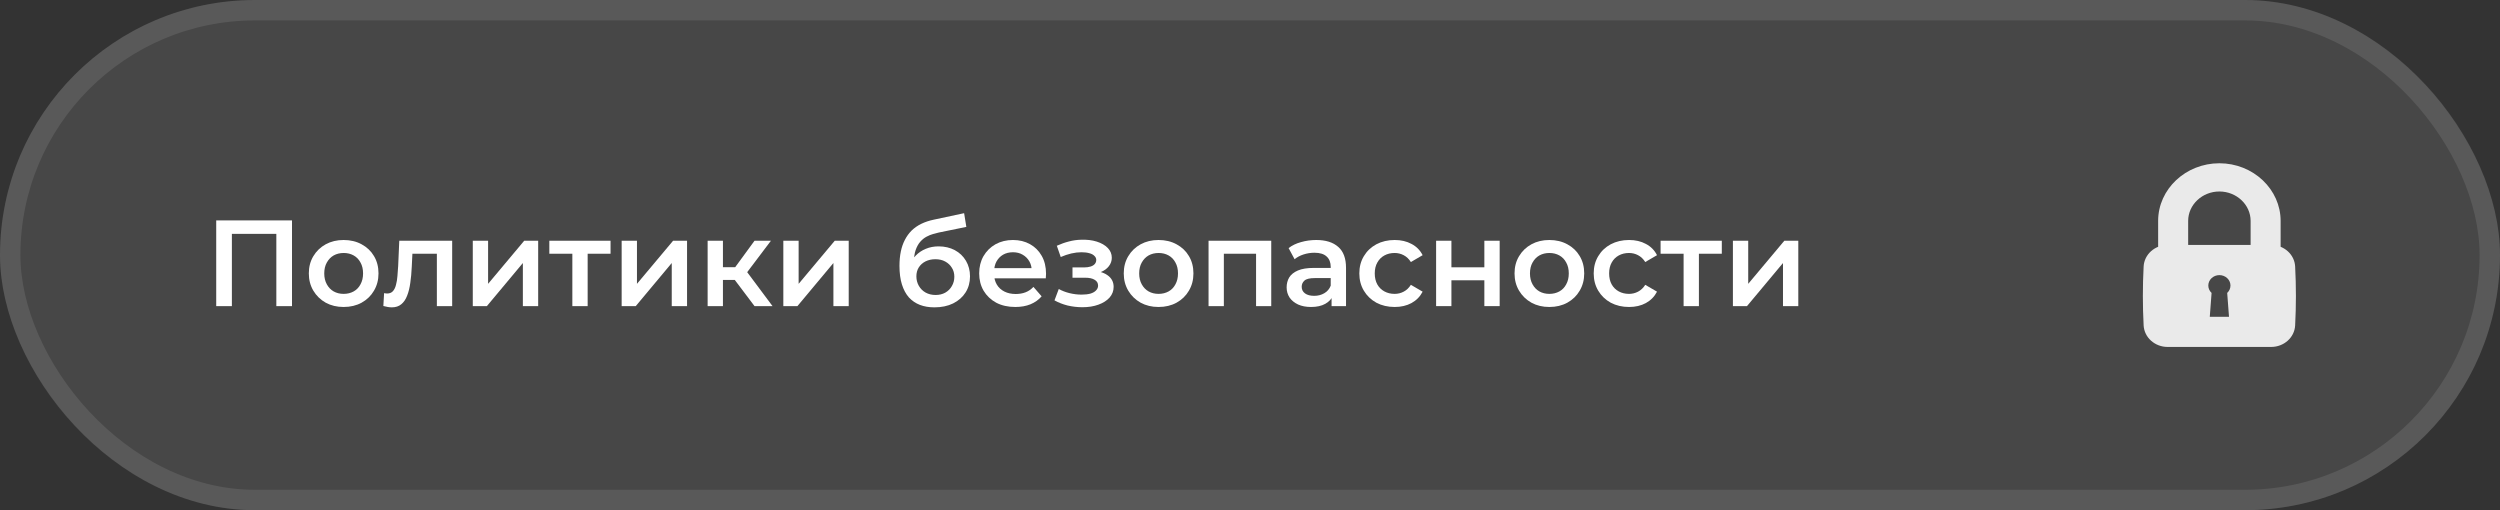 <?xml version="1.0" encoding="UTF-8"?> <svg xmlns="http://www.w3.org/2000/svg" width="245" height="50" viewBox="0 0 245 50" fill="none"><rect x="0" y="0" width="245" height="50" fill="#333333" stroke="none"/><rect width="245" height="50" rx="25" fill="white" fill-opacity="0.1"></rect><rect x="1" y="1" width="243" height="48" rx="24" stroke="white" stroke-opacity="0.1" stroke-width="2"></rect><path d="M217.5 26.961C216.901 26.961 216.414 27.419 216.414 27.983C216.414 28.266 216.537 28.522 216.735 28.707L216.559 31.047H218.442L218.265 28.707C218.464 28.522 218.586 28.266 218.586 27.983C218.586 27.419 218.1 26.961 217.5 26.961ZM214.441 24.006H220.56V21.644C220.56 20.854 220.215 20.134 219.661 19.612C219.106 19.09 218.34 18.766 217.5 18.766C216.66 18.766 215.895 19.09 215.34 19.612C214.785 20.134 214.44 20.854 214.44 21.644L214.441 24.006ZM223.502 24.185C223.76 24.291 223.994 24.437 224.196 24.617C224.619 24.995 224.892 25.522 224.924 26.112C225.025 28.039 225.025 29.967 224.924 31.894C224.892 32.485 224.619 33.011 224.196 33.389C223.773 33.768 223.2 34 222.573 34H212.427C211.8 34 211.228 33.768 210.804 33.389C210.381 33.011 210.108 32.484 210.076 31.894C209.975 29.966 209.975 28.039 210.076 26.112C210.108 25.521 210.381 24.995 210.804 24.617C211.006 24.437 211.24 24.29 211.498 24.185V21.644C211.498 20.091 212.173 18.68 213.26 17.657C214.348 16.634 215.849 16 217.5 16C219.151 16 220.652 16.635 221.739 17.657L221.772 17.691C222.839 18.711 223.501 20.109 223.501 21.645V24.186L223.502 24.185Z" fill="#EAEAEA"></path><path d="M21.189 30V21.6H28.616V30H27.081V22.536L27.441 22.92H22.364L22.724 22.536V30H21.189Z" fill="white"></path><path d="M33.673 30.084C33.017 30.084 32.433 29.944 31.921 29.664C31.409 29.376 31.005 28.984 30.709 28.488C30.413 27.992 30.265 27.428 30.265 26.796C30.265 26.156 30.413 25.592 30.709 25.104C31.005 24.608 31.409 24.22 31.921 23.94C32.433 23.66 33.017 23.52 33.673 23.52C34.337 23.52 34.925 23.66 35.437 23.94C35.957 24.22 36.361 24.604 36.649 25.092C36.945 25.58 37.093 26.148 37.093 26.796C37.093 27.428 36.945 27.992 36.649 28.488C36.361 28.984 35.957 29.376 35.437 29.664C34.925 29.944 34.337 30.084 33.673 30.084ZM33.673 28.8C34.041 28.8 34.369 28.72 34.657 28.56C34.945 28.4 35.169 28.168 35.329 27.864C35.497 27.56 35.581 27.204 35.581 26.796C35.581 26.38 35.497 26.024 35.329 25.728C35.169 25.424 34.945 25.192 34.657 25.032C34.369 24.872 34.045 24.792 33.685 24.792C33.317 24.792 32.989 24.872 32.701 25.032C32.421 25.192 32.197 25.424 32.029 25.728C31.861 26.024 31.777 26.38 31.777 26.796C31.777 27.204 31.861 27.56 32.029 27.864C32.197 28.168 32.421 28.4 32.701 28.56C32.989 28.72 33.313 28.8 33.673 28.8Z" fill="white"></path><path d="M37.569 29.988L37.641 28.728C37.697 28.736 37.749 28.744 37.797 28.752C37.845 28.76 37.889 28.764 37.929 28.764C38.177 28.764 38.369 28.688 38.505 28.536C38.641 28.384 38.741 28.18 38.805 27.924C38.877 27.66 38.925 27.368 38.949 27.048C38.981 26.72 39.005 26.392 39.021 26.064L39.129 23.592H44.313V30H42.813V24.456L43.161 24.864H40.113L40.437 24.444L40.353 26.136C40.329 26.704 40.281 27.232 40.209 27.72C40.145 28.2 40.041 28.62 39.897 28.98C39.761 29.34 39.569 29.62 39.321 29.82C39.081 30.02 38.773 30.12 38.397 30.12C38.277 30.12 38.145 30.108 38.001 30.084C37.865 30.06 37.721 30.028 37.569 29.988Z" fill="white"></path><path d="M46.333 30V23.592H47.833V27.816L51.373 23.592H52.741V30H51.241V25.776L47.713 30H46.333Z" fill="white"></path><path d="M56.09 30V24.504L56.438 24.864H53.834V23.592H59.834V24.864H57.242L57.59 24.504V30H56.09Z" fill="white"></path><path d="M60.922 30V23.592H62.422V27.816L65.963 23.592H67.331V30H65.831V25.776L62.303 30H60.922Z" fill="white"></path><path d="M73.944 30L71.628 26.928L72.852 26.172L75.708 30H73.944ZM69.348 30V23.592H70.848V30H69.348ZM70.404 27.432V26.184H72.576V27.432H70.404ZM72.996 26.976L71.592 26.808L73.944 23.592H75.552L72.996 26.976Z" fill="white"></path><path d="M76.766 30V23.592H78.266V27.816L81.806 23.592H83.174V30H81.674V25.776L78.146 30H76.766Z" fill="white"></path><path d="M91.569 30.12C91.04 30.12 90.569 30.04 90.153 29.88C89.737 29.72 89.376 29.476 89.073 29.148C88.776 28.812 88.549 28.388 88.388 27.876C88.228 27.364 88.148 26.756 88.148 26.052C88.148 25.54 88.192 25.072 88.281 24.648C88.368 24.224 88.501 23.844 88.677 23.508C88.853 23.164 89.073 22.86 89.337 22.596C89.609 22.332 89.924 22.112 90.284 21.936C90.644 21.76 91.052 21.624 91.508 21.528L94.484 20.892L94.701 22.236L92.001 22.788C91.849 22.82 91.665 22.868 91.448 22.932C91.24 22.988 91.025 23.076 90.8 23.196C90.585 23.308 90.38 23.472 90.189 23.688C90.004 23.896 89.853 24.168 89.733 24.504C89.621 24.832 89.564 25.244 89.564 25.74C89.564 25.892 89.569 26.008 89.576 26.088C89.593 26.16 89.605 26.24 89.612 26.328C89.629 26.408 89.636 26.528 89.636 26.688L89.073 26.1C89.233 25.692 89.453 25.344 89.733 25.056C90.02 24.76 90.353 24.536 90.728 24.384C91.112 24.224 91.528 24.144 91.977 24.144C92.576 24.144 93.109 24.268 93.573 24.516C94.037 24.764 94.4 25.112 94.665 25.56C94.928 26.008 95.061 26.516 95.061 27.084C95.061 27.676 94.916 28.2 94.629 28.656C94.341 29.112 93.933 29.472 93.404 29.736C92.885 29.992 92.272 30.12 91.569 30.12ZM91.689 28.908C92.049 28.908 92.365 28.832 92.636 28.68C92.916 28.52 93.132 28.304 93.284 28.032C93.445 27.76 93.525 27.456 93.525 27.12C93.525 26.784 93.445 26.492 93.284 26.244C93.132 25.988 92.916 25.784 92.636 25.632C92.365 25.48 92.04 25.404 91.665 25.404C91.305 25.404 90.981 25.476 90.692 25.62C90.412 25.764 90.192 25.964 90.032 26.22C89.88 26.468 89.805 26.756 89.805 27.084C89.805 27.42 89.885 27.728 90.044 28.008C90.204 28.288 90.424 28.508 90.704 28.668C90.993 28.828 91.32 28.908 91.689 28.908Z" fill="white"></path><path d="M99.5 30.084C98.788 30.084 98.164 29.944 97.628 29.664C97.1 29.376 96.688 28.984 96.392 28.488C96.104 27.992 95.96 27.428 95.96 26.796C95.96 26.156 96.1 25.592 96.38 25.104C96.668 24.608 97.06 24.22 97.556 23.94C98.06 23.66 98.632 23.52 99.272 23.52C99.896 23.52 100.452 23.656 100.94 23.928C101.428 24.2 101.812 24.584 102.092 25.08C102.372 25.576 102.512 26.16 102.512 26.832C102.512 26.896 102.508 26.968 102.5 27.048C102.5 27.128 102.496 27.204 102.488 27.276H97.148V26.28H101.696L101.108 26.592C101.116 26.224 101.04 25.9 100.88 25.62C100.72 25.34 100.5 25.12 100.22 24.96C99.948 24.8 99.632 24.72 99.272 24.72C98.904 24.72 98.58 24.8 98.3 24.96C98.028 25.12 97.812 25.344 97.652 25.632C97.5 25.912 97.424 26.244 97.424 26.628V26.868C97.424 27.252 97.512 27.592 97.688 27.888C97.864 28.184 98.112 28.412 98.432 28.572C98.752 28.732 99.12 28.812 99.536 28.812C99.896 28.812 100.22 28.756 100.508 28.644C100.796 28.532 101.052 28.356 101.276 28.116L102.08 29.04C101.792 29.376 101.428 29.636 100.988 29.82C100.556 29.996 100.06 30.084 99.5 30.084Z" fill="white"></path><path d="M106.076 30.108C105.588 30.108 105.104 30.052 104.624 29.94C104.152 29.82 103.724 29.652 103.34 29.436L103.76 28.32C104.072 28.496 104.424 28.632 104.816 28.728C105.208 28.824 105.6 28.872 105.992 28.872C106.328 28.872 106.616 28.84 106.856 28.776C107.096 28.704 107.28 28.6 107.408 28.464C107.544 28.328 107.612 28.172 107.612 27.996C107.612 27.74 107.5 27.548 107.276 27.42C107.06 27.284 106.748 27.216 106.34 27.216H105.104V26.208H106.22C106.476 26.208 106.692 26.18 106.868 26.124C107.052 26.068 107.192 25.984 107.288 25.872C107.384 25.76 107.432 25.628 107.432 25.476C107.432 25.324 107.372 25.192 107.252 25.08C107.14 24.96 106.976 24.872 106.76 24.816C106.544 24.752 106.284 24.72 105.98 24.72C105.66 24.72 105.328 24.76 104.984 24.84C104.648 24.92 104.304 25.036 103.952 25.188L103.568 24.084C103.976 23.9 104.372 23.76 104.756 23.664C105.148 23.56 105.536 23.504 105.92 23.496C106.504 23.472 107.024 23.532 107.48 23.676C107.936 23.82 108.296 24.028 108.56 24.3C108.824 24.572 108.956 24.892 108.956 25.26C108.956 25.564 108.86 25.84 108.668 26.088C108.484 26.328 108.228 26.516 107.9 26.652C107.58 26.788 107.212 26.856 106.796 26.856L106.844 26.532C107.556 26.532 108.116 26.676 108.524 26.964C108.932 27.244 109.136 27.628 109.136 28.116C109.136 28.508 109.004 28.856 108.74 29.16C108.476 29.456 108.112 29.688 107.648 29.856C107.192 30.024 106.668 30.108 106.076 30.108Z" fill="white"></path><path d="M113.536 30.084C112.88 30.084 112.296 29.944 111.784 29.664C111.272 29.376 110.868 28.984 110.572 28.488C110.276 27.992 110.128 27.428 110.128 26.796C110.128 26.156 110.276 25.592 110.572 25.104C110.868 24.608 111.272 24.22 111.784 23.94C112.296 23.66 112.88 23.52 113.536 23.52C114.2 23.52 114.788 23.66 115.3 23.94C115.82 24.22 116.224 24.604 116.512 25.092C116.808 25.58 116.956 26.148 116.956 26.796C116.956 27.428 116.808 27.992 116.512 28.488C116.224 28.984 115.82 29.376 115.3 29.664C114.788 29.944 114.2 30.084 113.536 30.084ZM113.536 28.8C113.904 28.8 114.232 28.72 114.52 28.56C114.808 28.4 115.032 28.168 115.192 27.864C115.36 27.56 115.444 27.204 115.444 26.796C115.444 26.38 115.36 26.024 115.192 25.728C115.032 25.424 114.808 25.192 114.52 25.032C114.232 24.872 113.908 24.792 113.548 24.792C113.18 24.792 112.852 24.872 112.564 25.032C112.284 25.192 112.06 25.424 111.892 25.728C111.724 26.024 111.64 26.38 111.64 26.796C111.64 27.204 111.724 27.56 111.892 27.864C112.06 28.168 112.284 28.4 112.564 28.56C112.852 28.72 113.176 28.8 113.536 28.8Z" fill="white"></path><path d="M118.438 30V23.592H124.582V30H123.094V24.516L123.442 24.864H119.59L119.938 24.516V30H118.438Z" fill="white"></path><path d="M130.494 30V28.704L130.41 28.428V26.16C130.41 25.72 130.278 25.38 130.014 25.14C129.75 24.892 129.35 24.768 128.814 24.768C128.454 24.768 128.098 24.824 127.746 24.936C127.402 25.048 127.11 25.204 126.87 25.404L126.282 24.312C126.626 24.048 127.034 23.852 127.506 23.724C127.986 23.588 128.482 23.52 128.994 23.52C129.922 23.52 130.638 23.744 131.142 24.192C131.654 24.632 131.91 25.316 131.91 26.244V30H130.494ZM128.478 30.084C127.998 30.084 127.578 30.004 127.218 29.844C126.858 29.676 126.578 29.448 126.378 29.16C126.186 28.864 126.09 28.532 126.09 28.164C126.09 27.804 126.174 27.48 126.342 27.192C126.518 26.904 126.802 26.676 127.194 26.508C127.586 26.34 128.106 26.256 128.754 26.256H130.614V27.252H128.862C128.35 27.252 128.006 27.336 127.83 27.504C127.654 27.664 127.566 27.864 127.566 28.104C127.566 28.376 127.674 28.592 127.89 28.752C128.106 28.912 128.406 28.992 128.79 28.992C129.158 28.992 129.486 28.908 129.774 28.74C130.07 28.572 130.282 28.324 130.41 27.996L130.662 28.896C130.518 29.272 130.258 29.564 129.882 29.772C129.514 29.98 129.046 30.084 128.478 30.084Z" fill="white"></path><path d="M136.682 30.084C136.01 30.084 135.41 29.944 134.882 29.664C134.362 29.376 133.954 28.984 133.658 28.488C133.362 27.992 133.214 27.428 133.214 26.796C133.214 26.156 133.362 25.592 133.658 25.104C133.954 24.608 134.362 24.22 134.882 23.94C135.41 23.66 136.01 23.52 136.682 23.52C137.306 23.52 137.854 23.648 138.326 23.904C138.806 24.152 139.17 24.52 139.418 25.008L138.266 25.68C138.074 25.376 137.838 25.152 137.558 25.008C137.286 24.864 136.99 24.792 136.67 24.792C136.302 24.792 135.97 24.872 135.674 25.032C135.378 25.192 135.146 25.424 134.978 25.728C134.81 26.024 134.726 26.38 134.726 26.796C134.726 27.212 134.81 27.572 134.978 27.876C135.146 28.172 135.378 28.4 135.674 28.56C135.97 28.72 136.302 28.8 136.67 28.8C136.99 28.8 137.286 28.728 137.558 28.584C137.838 28.44 138.074 28.216 138.266 27.912L139.418 28.584C139.17 29.064 138.806 29.436 138.326 29.7C137.854 29.956 137.306 30.084 136.682 30.084Z" fill="white"></path><path d="M140.739 30V23.592H142.239V26.196H145.467V23.592H146.967V30H145.467V27.468H142.239V30H140.739Z" fill="white"></path><path d="M151.833 30.084C151.177 30.084 150.593 29.944 150.081 29.664C149.569 29.376 149.165 28.984 148.869 28.488C148.573 27.992 148.425 27.428 148.425 26.796C148.425 26.156 148.573 25.592 148.869 25.104C149.165 24.608 149.569 24.22 150.081 23.94C150.593 23.66 151.177 23.52 151.833 23.52C152.497 23.52 153.085 23.66 153.597 23.94C154.117 24.22 154.521 24.604 154.809 25.092C155.105 25.58 155.253 26.148 155.253 26.796C155.253 27.428 155.105 27.992 154.809 28.488C154.521 28.984 154.117 29.376 153.597 29.664C153.085 29.944 152.497 30.084 151.833 30.084ZM151.833 28.8C152.201 28.8 152.529 28.72 152.817 28.56C153.105 28.4 153.329 28.168 153.489 27.864C153.657 27.56 153.741 27.204 153.741 26.796C153.741 26.38 153.657 26.024 153.489 25.728C153.329 25.424 153.105 25.192 152.817 25.032C152.529 24.872 152.205 24.792 151.845 24.792C151.477 24.792 151.149 24.872 150.861 25.032C150.581 25.192 150.357 25.424 150.189 25.728C150.021 26.024 149.937 26.38 149.937 26.796C149.937 27.204 150.021 27.56 150.189 27.864C150.357 28.168 150.581 28.4 150.861 28.56C151.149 28.72 151.473 28.8 151.833 28.8Z" fill="white"></path><path d="M159.651 30.084C158.979 30.084 158.379 29.944 157.851 29.664C157.331 29.376 156.923 28.984 156.627 28.488C156.331 27.992 156.183 27.428 156.183 26.796C156.183 26.156 156.331 25.592 156.627 25.104C156.923 24.608 157.331 24.22 157.851 23.94C158.379 23.66 158.979 23.52 159.651 23.52C160.275 23.52 160.823 23.648 161.295 23.904C161.775 24.152 162.139 24.52 162.387 25.008L161.235 25.68C161.043 25.376 160.807 25.152 160.527 25.008C160.255 24.864 159.959 24.792 159.639 24.792C159.271 24.792 158.939 24.872 158.643 25.032C158.347 25.192 158.115 25.424 157.947 25.728C157.779 26.024 157.695 26.38 157.695 26.796C157.695 27.212 157.779 27.572 157.947 27.876C158.115 28.172 158.347 28.4 158.643 28.56C158.939 28.72 159.271 28.8 159.639 28.8C159.959 28.8 160.255 28.728 160.527 28.584C160.807 28.44 161.043 28.216 161.235 27.912L162.387 28.584C162.139 29.064 161.775 29.436 161.295 29.7C160.823 29.956 160.275 30.084 159.651 30.084Z" fill="white"></path><path d="M164.993 30V24.504L165.341 24.864H162.737V23.592H168.737V24.864H166.145L166.493 24.504V30H164.993Z" fill="white"></path><path d="M169.825 30V23.592H171.325V27.816L174.865 23.592H176.233V30H174.733V25.776L171.205 30H169.825Z" fill="white"></path></svg> 